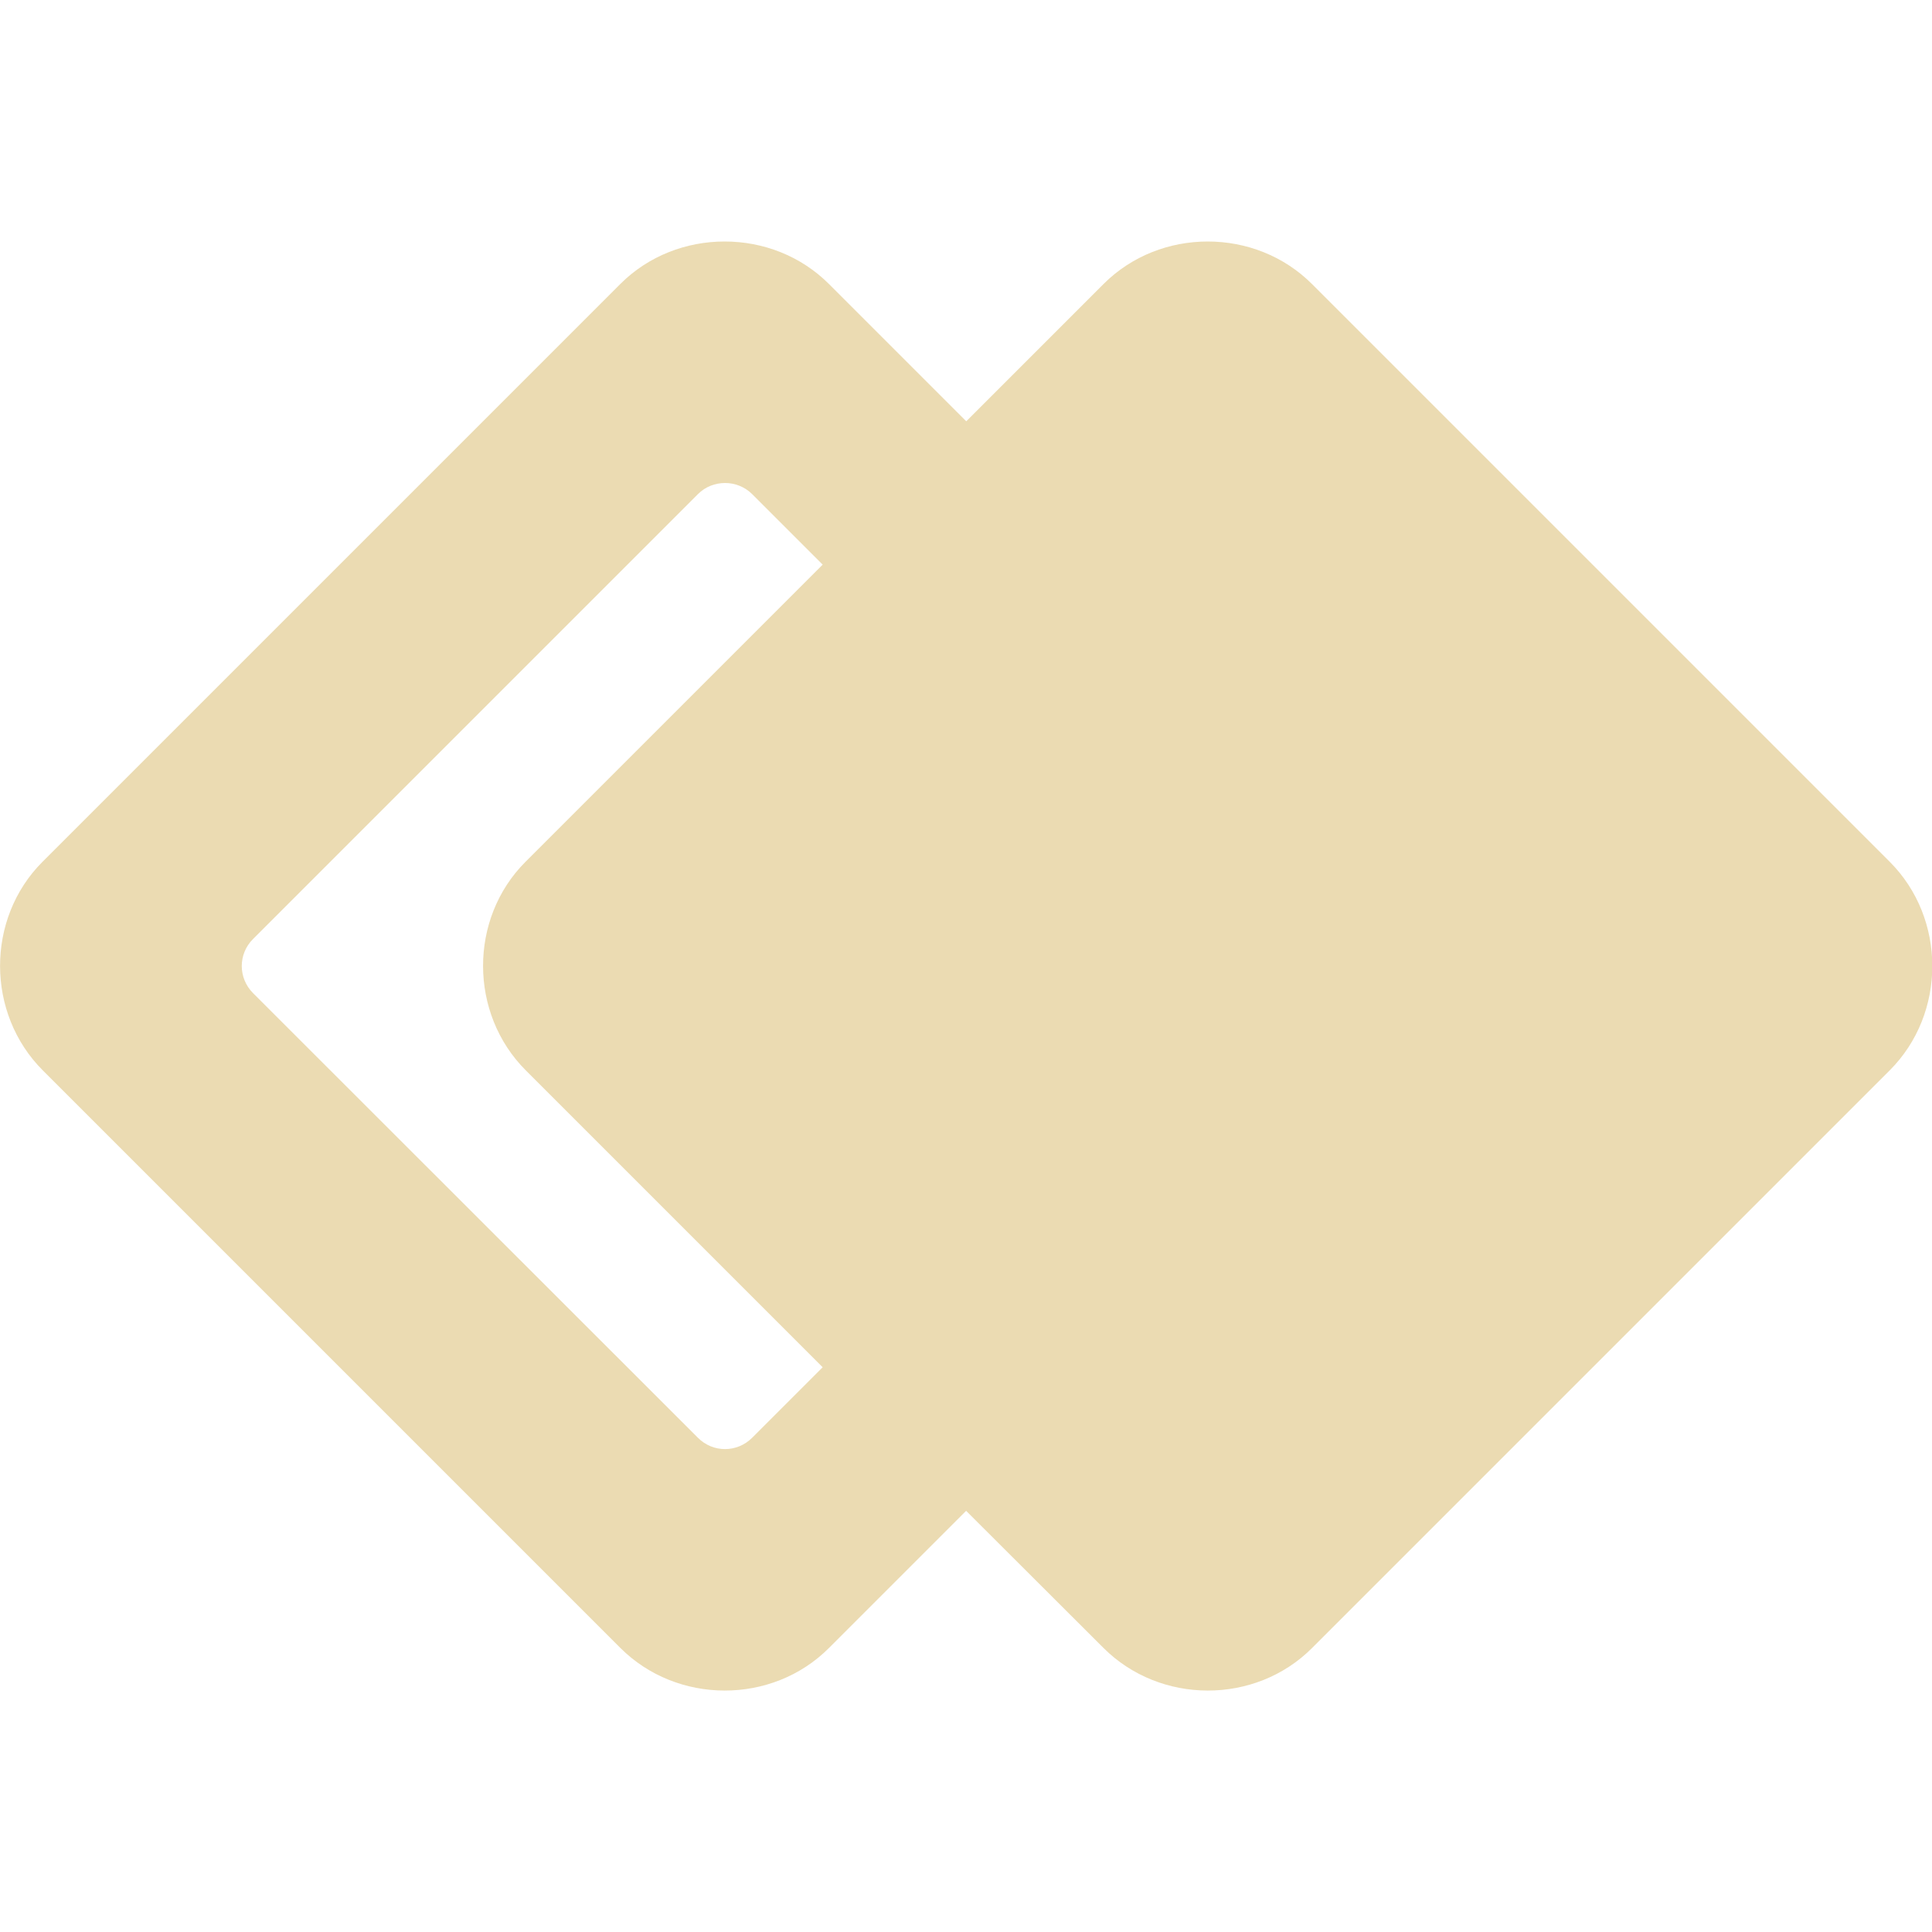 <svg width="16" height="16" version="1.1" viewBox="0 0 16 16" xmlns="http://www.w3.org/2000/svg">
  <defs>
    <style type="text/css" id="current-color-scheme">.ColorScheme-Text { color:#ebdbb2; } .ColorScheme-Highlight { color:#458588; }</style>
  </defs>
  <path class="ColorScheme-Text" fill="currentColor" d="m6 2c-0.314 0-0.628 0.117-0.863 0.352l-4.785 4.785c-0.47 0.47-0.468 1.257 0.002 1.727l4.783 4.783c0.47 0.47 1.257 0.472 1.727 0.002l1.137-1.137 1.137 1.135c0.47 0.47 1.257 0.472 1.727 0.002l4.785-4.785c0.47-0.47 0.47-1.257 0-1.727l-4.785-4.785c-0.235-0.235-0.549-0.352-0.863-0.352-0.314 0-0.628 0.117-0.863 0.352l-1.137 1.137-1.137-1.137c-0.235-0.235-0.549-0.352-0.863-0.352zm0.004 2c0.081 0 0.162 0.03 0.225 0.092l0.584 0.584-2.461 2.461c-0.47 0.47-0.468 1.257 0.002 1.727l2.459 2.459-0.584 0.584c-0.125 0.125-0.325 0.125-0.449 0l-3.684-3.682c-0.125-0.125-0.125-0.325 0-0.449l3.684-3.684c0.062-0.062 0.143-0.092 0.225-0.092z"/>
</svg>
